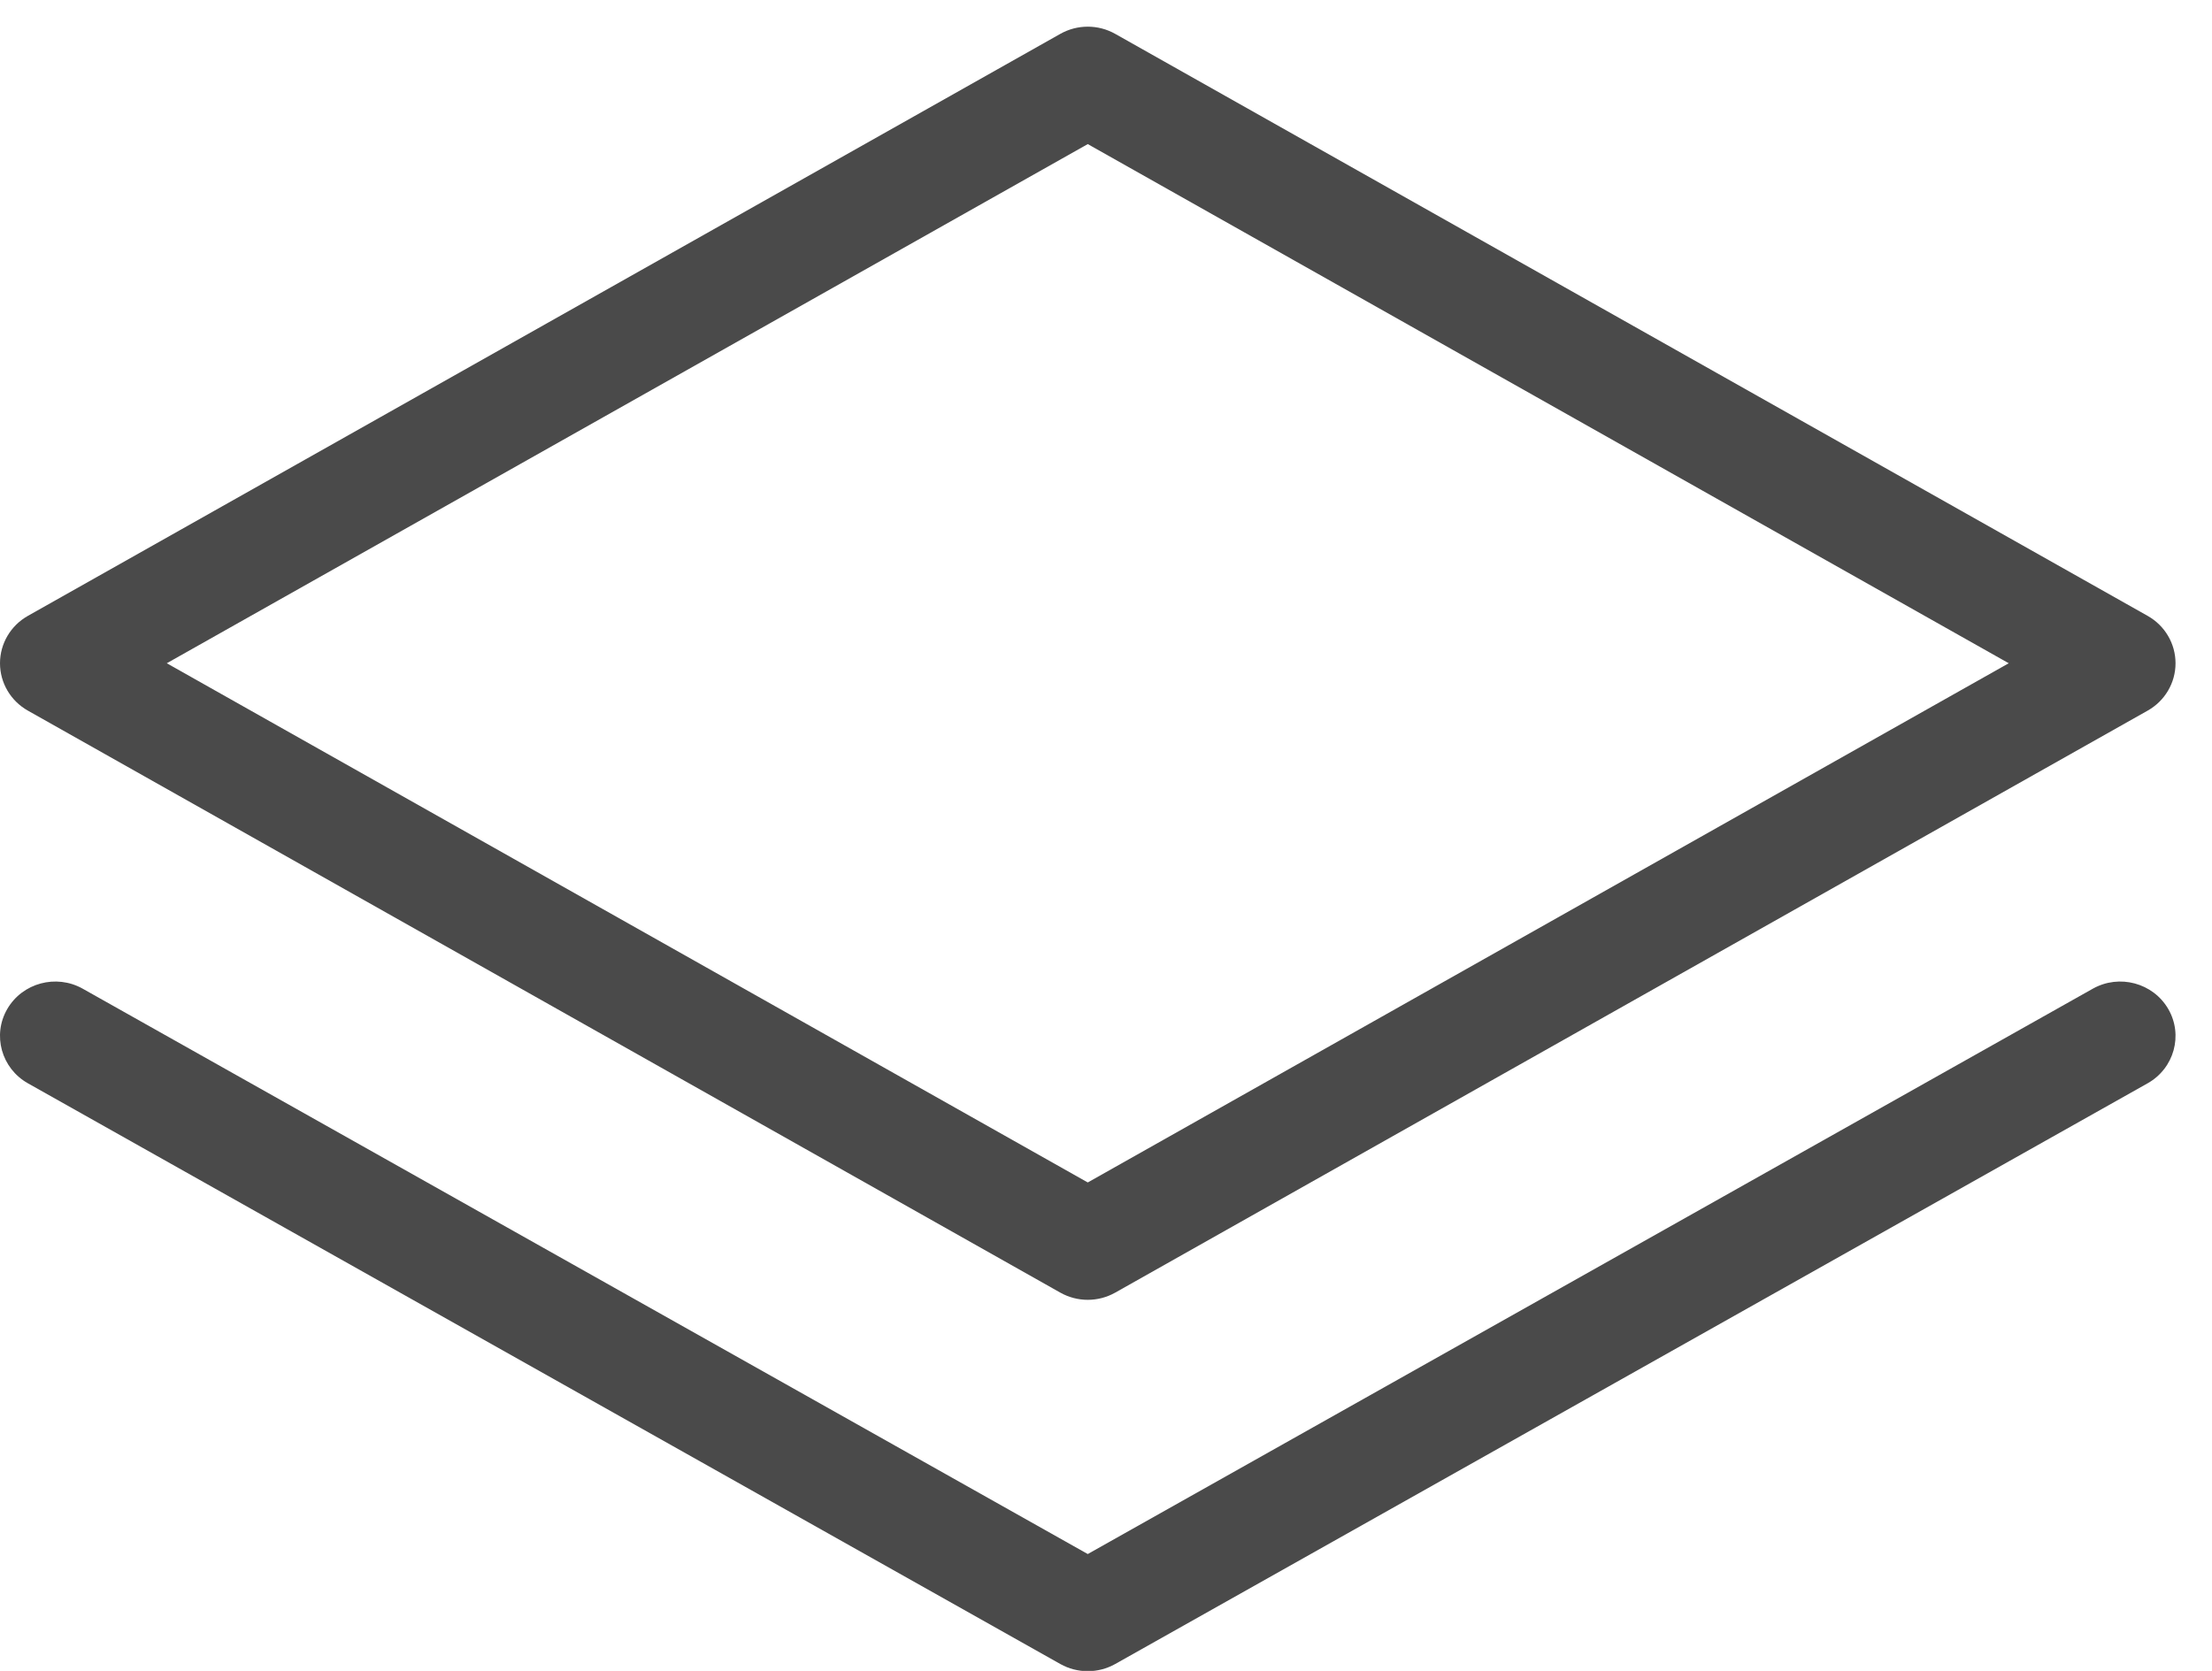 <svg width="45" height="34" viewBox="0 0 45 34" fill="none" xmlns="http://www.w3.org/2000/svg">
<path fill-rule="evenodd" clip-rule="evenodd" d="M22.687 0.689C22.341 0.494 21.917 0.494 21.571 0.689L0.567 12.532C0.216 12.73 4.77593e-10 13.098 4.77593e-10 13.496C4.77593e-10 13.895 0.216 14.262 0.567 14.46L21.571 26.303C21.917 26.498 22.341 26.498 22.687 26.303L43.691 14.46C44.042 14.262 44.258 13.895 44.258 13.496C44.258 13.098 44.042 12.73 43.691 12.532L22.687 0.689ZM22.129 24.061L3.393 13.496L22.129 2.932L40.865 13.496L22.129 24.061ZM1.684 20.119C1.144 19.815 0.457 20 0.148 20.531C-0.16 21.062 0.028 21.739 0.567 22.043L21.571 33.86C21.917 34.054 22.341 34.054 22.687 33.86L43.691 22.043C44.23 21.739 44.418 21.062 44.11 20.531C43.801 20 43.114 19.815 42.574 20.119L22.129 31.622L1.684 20.119Z" fill="#4A4A4A"/>
</svg>
